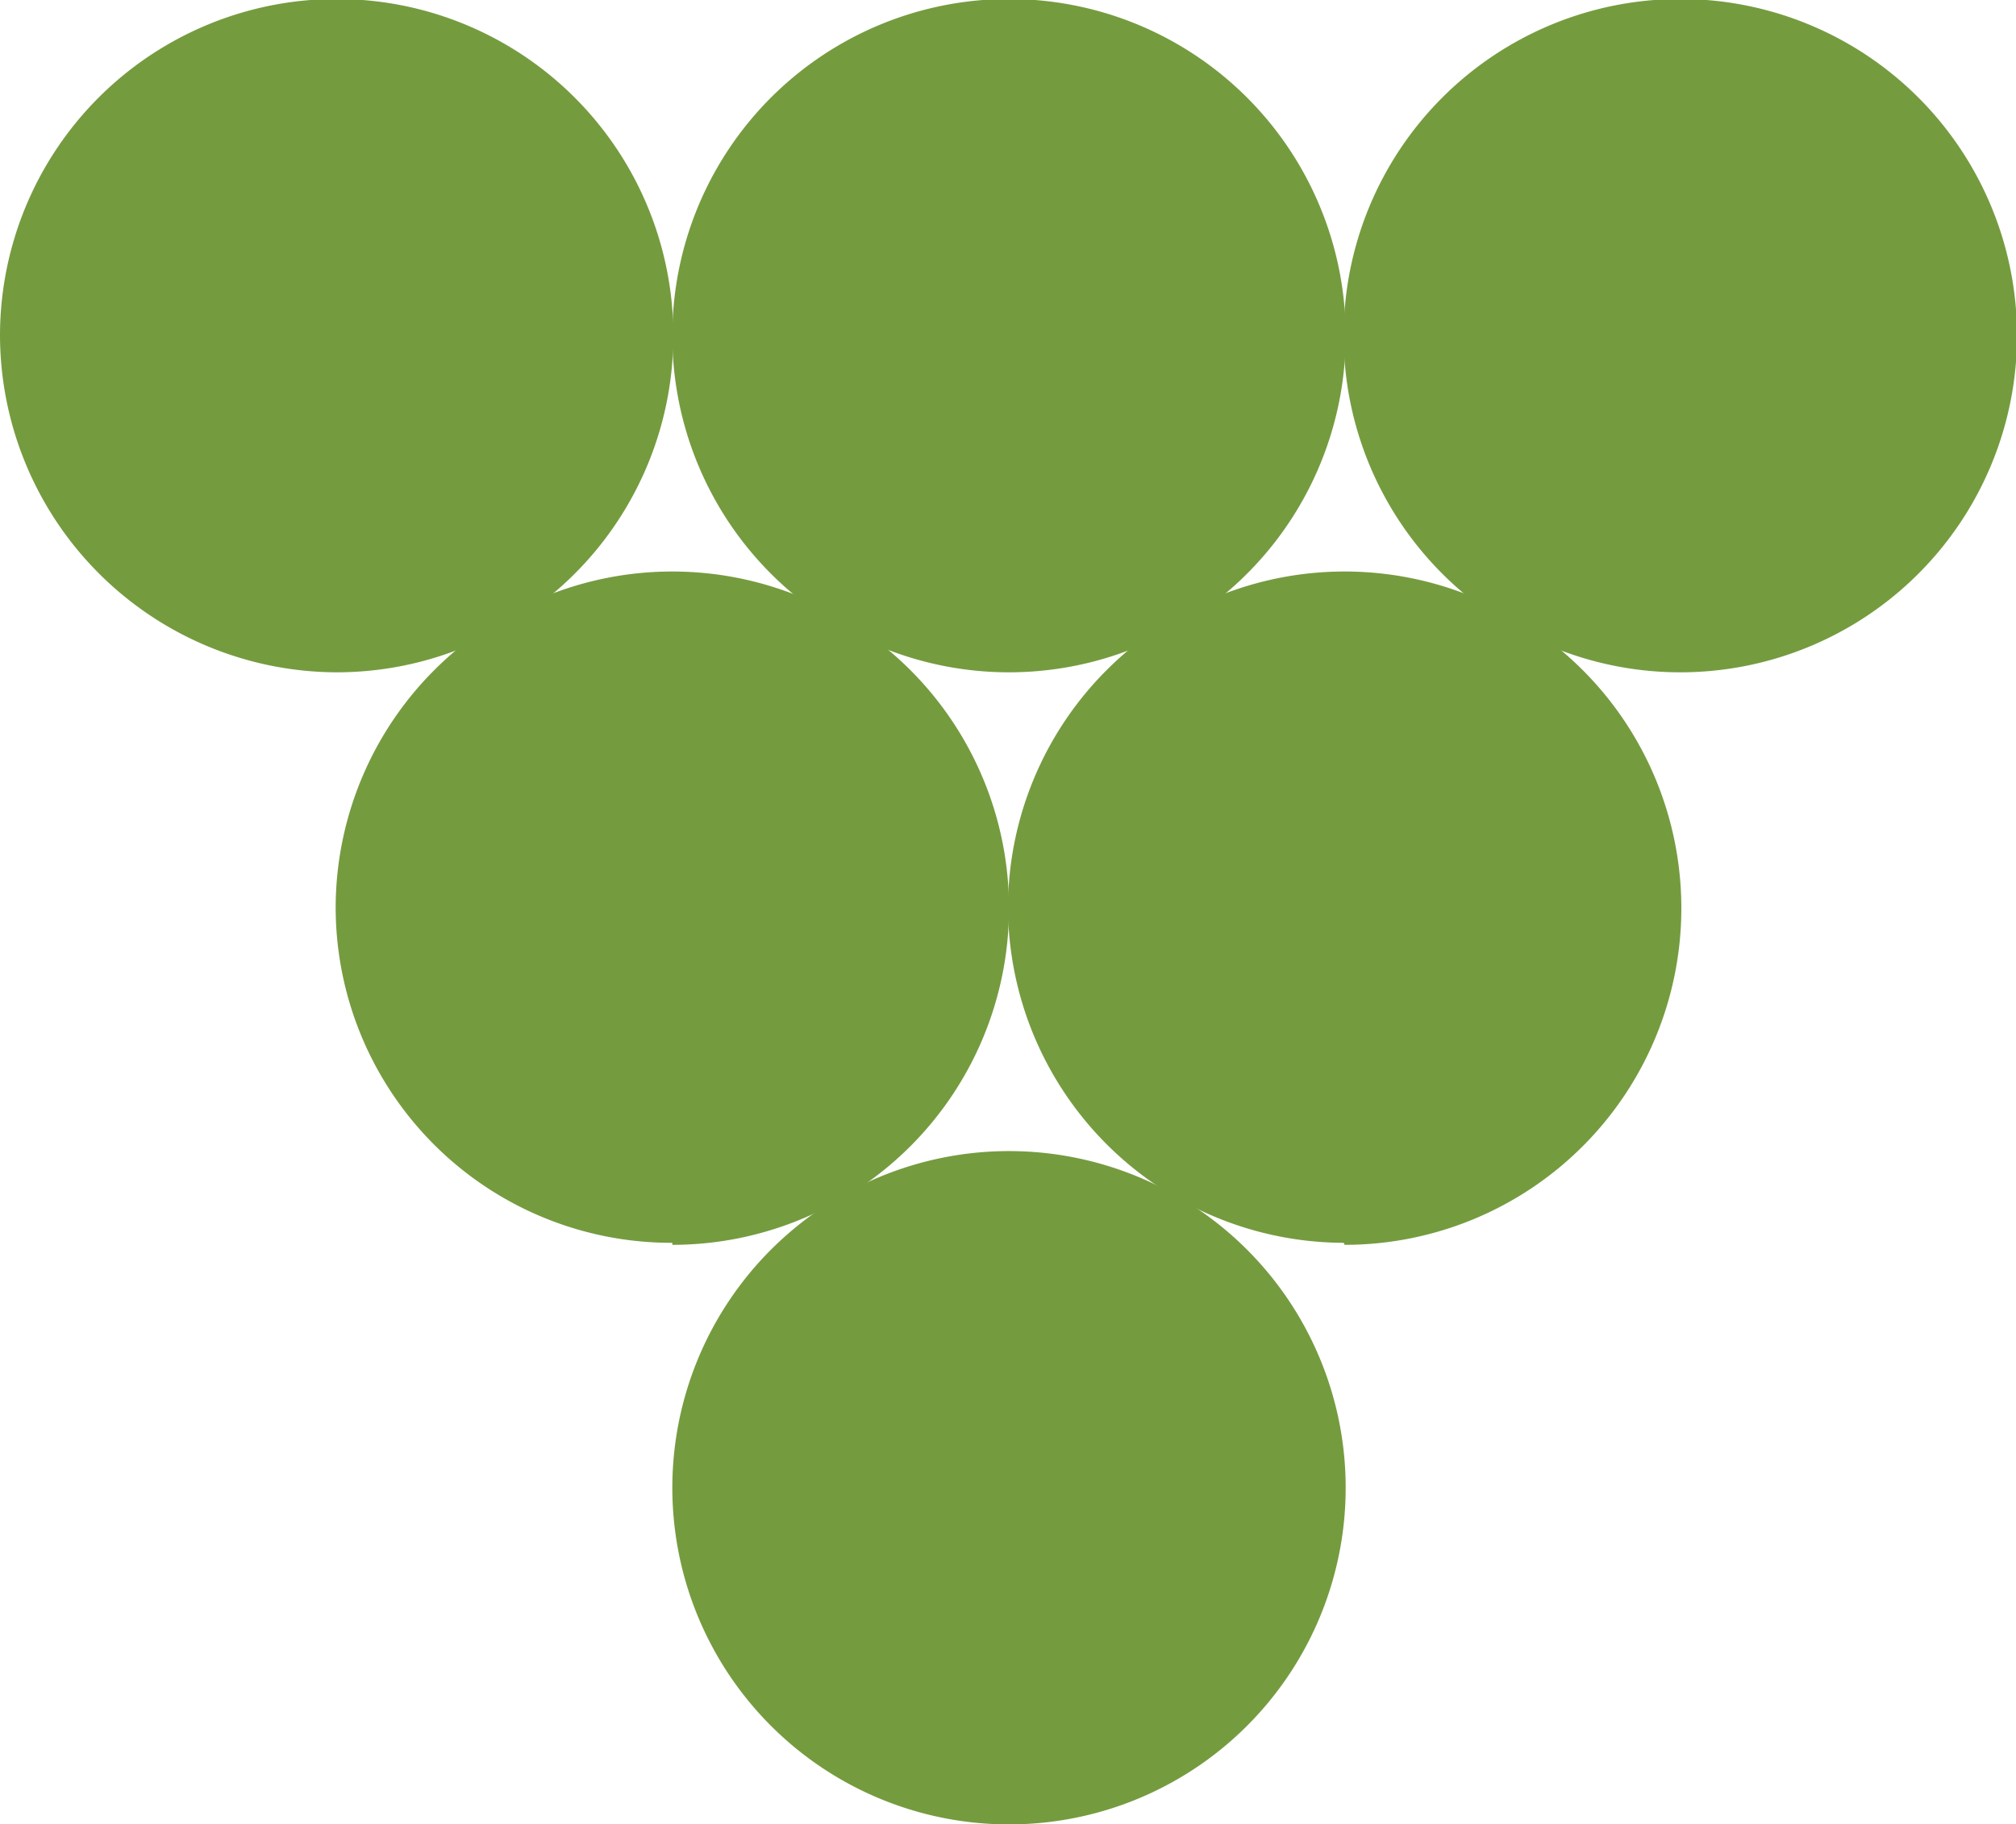 <svg id="Ebene_1" data-name="Ebene 1" xmlns="http://www.w3.org/2000/svg" xmlns:xlink="http://www.w3.org/1999/xlink" viewBox="0 0 20 18.1"><defs><style>.cls-1{fill:none;}.cls-2{clip-path:url(#clip-path);}.cls-3{fill:#759b3f;}</style><clipPath id="clip-path" transform="translate(0)"><rect class="cls-1" width="20" height="18.1"/></clipPath></defs><title>Listensymbol</title><g class="cls-2"><path class="cls-3" d="M3.33,6.67A3.34,3.34,0,1,0,0,3.33,3.35,3.35,0,0,0,3.33,6.67" transform="translate(0)"/><path class="cls-3" d="M10,6.67A3.34,3.34,0,1,0,6.67,3.33,3.34,3.34,0,0,0,10,6.67" transform="translate(0)"/><path class="cls-3" d="M16.67,6.67a3.34,3.34,0,1,0-3.34-3.34,3.34,3.34,0,0,0,3.34,3.34" transform="translate(0)"/><path class="cls-3" d="M13.34,12.35A3.34,3.34,0,1,0,10,9a3.34,3.34,0,0,0,3.33,3.33" transform="translate(0)"/><path class="cls-3" d="M6.67,12.35A3.34,3.34,0,1,0,3.33,9a3.33,3.33,0,0,0,3.34,3.33" transform="translate(0)"/><path class="cls-3" d="M10,18.1a3.34,3.34,0,1,0-3.33-3.34A3.34,3.34,0,0,0,10,18.1" transform="translate(0)"/></g></svg>